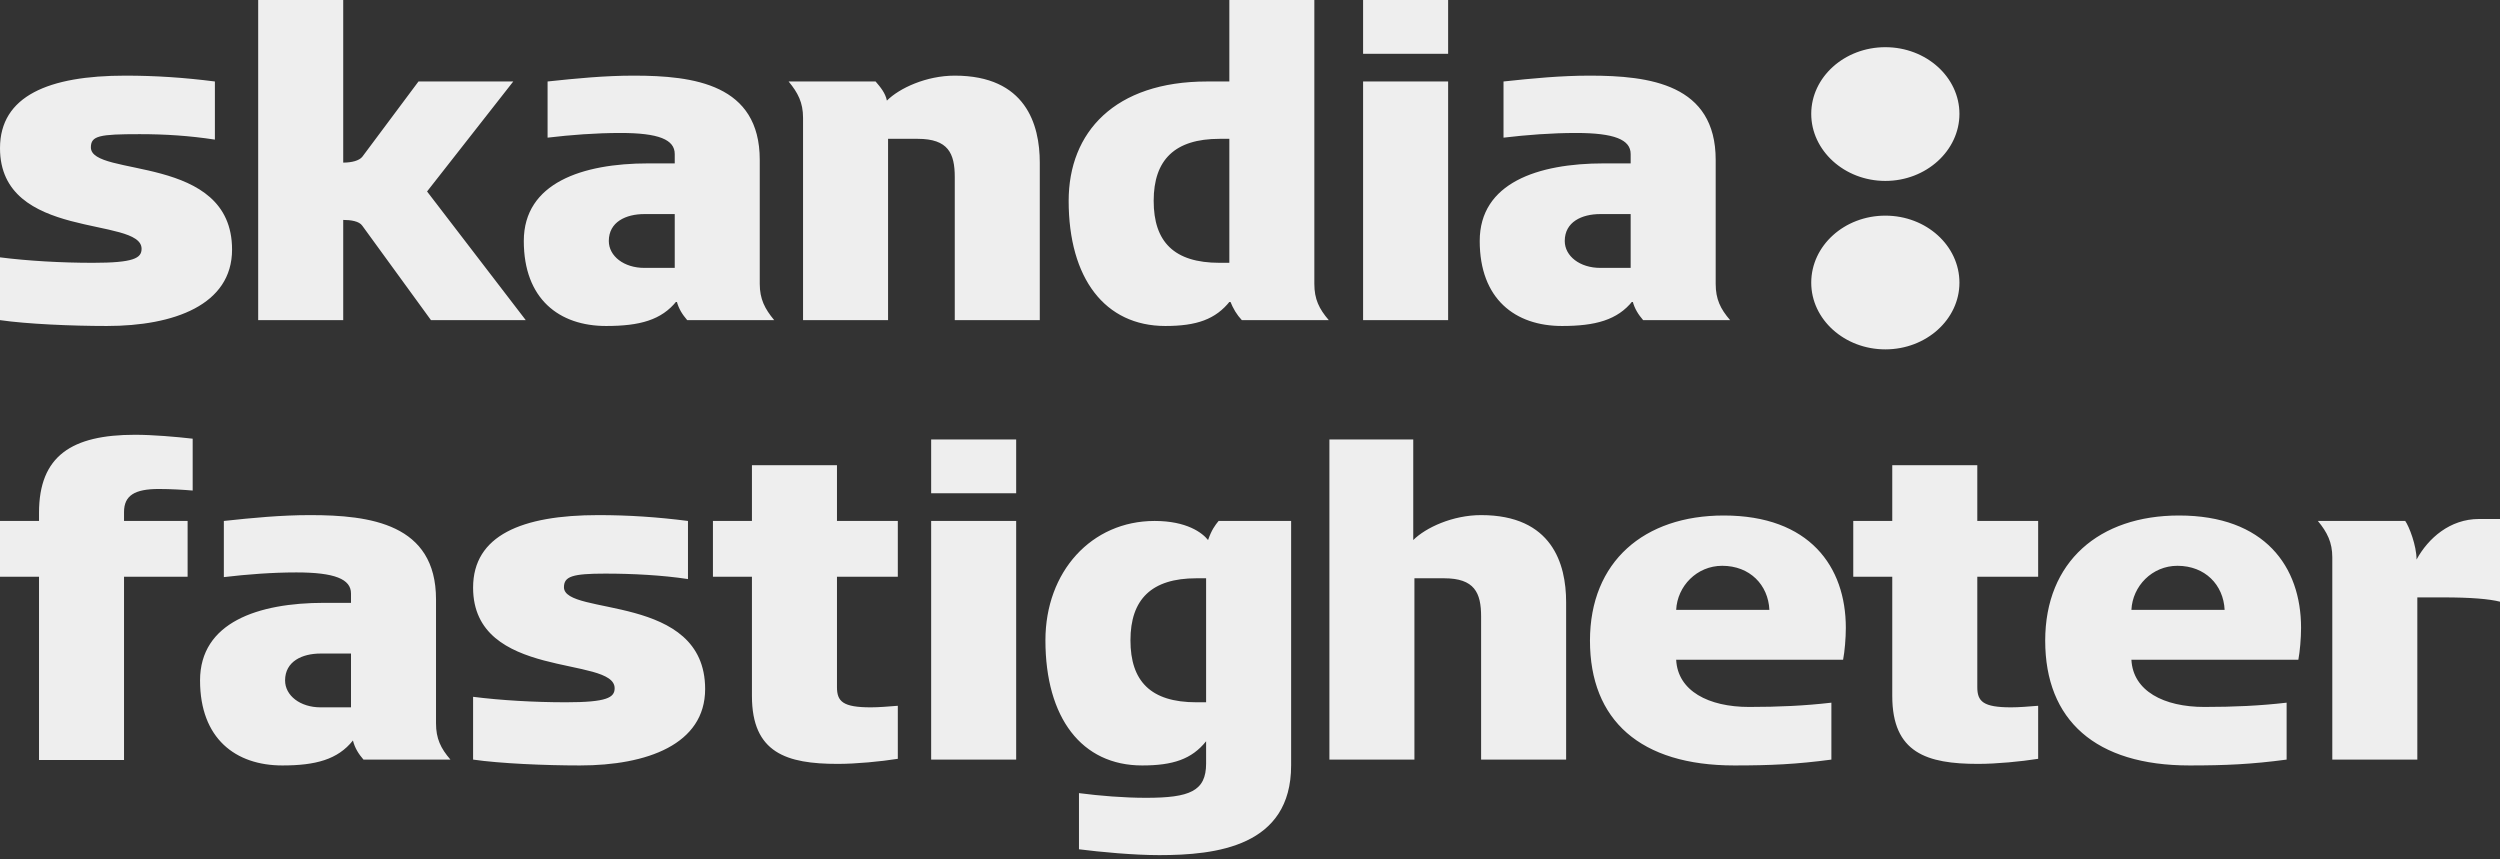 <svg width="160" height="55" viewBox="0 0 160 55" fill="none" xmlns="http://www.w3.org/2000/svg">
<rect x="0" y="0" width="160" height="55" fill="#333333" stroke="none"/>
<path d="M59.594 48.614H65.035V33.341H59.594V48.614ZM61.105 11.33V20.488H66.546V10.407C66.546 7.961 65.647 4.841 61.105 4.841C59.282 4.841 57.56 5.641 56.761 6.439C56.661 5.94 56.337 5.566 56.038 5.215H50.471C51.07 5.94 51.395 6.564 51.395 7.537V20.488H56.836V8.885H58.734C60.68 8.885 61.105 9.808 61.105 11.33ZM53.566 29.773H48.124V33.341H45.628V36.91H48.124V44.546C48.124 48.19 50.346 48.889 53.615 48.889C54.788 48.889 56.361 48.739 57.46 48.564V45.17C56.835 45.221 56.212 45.27 55.738 45.27C53.94 45.27 53.566 44.896 53.566 43.972V36.91H57.46V33.341H53.566V29.773ZM36.093 37.584C36.093 36.885 36.642 36.711 38.739 36.711C40.486 36.711 42.383 36.81 44.03 37.06V33.341C42.083 33.092 40.236 32.967 38.29 32.967C33.397 32.967 30.278 34.265 30.278 37.608C30.278 43.548 39.337 41.951 39.337 44.047C39.337 44.646 38.839 44.946 36.217 44.946C34.196 44.946 32.049 44.821 30.278 44.596V48.614C32 48.864 34.87 48.989 37.116 48.989C41.409 48.989 45.129 47.64 45.129 44.097C45.129 37.933 36.093 39.455 36.093 37.584ZM22.464 45.27H20.516C19.218 45.27 18.245 44.521 18.245 43.548C18.245 42.325 19.344 41.827 20.516 41.827H22.464V45.27ZM27.905 38.358C27.905 33.517 23.686 32.967 19.842 32.967C17.995 32.967 16.174 33.141 14.326 33.341V36.935C15.798 36.761 17.396 36.635 18.969 36.635C21.415 36.635 22.464 37.06 22.464 37.983V38.582H20.74C16.523 38.582 12.803 39.829 12.803 43.548C12.803 47.266 15.075 48.989 18.07 48.989C20.192 48.989 21.615 48.614 22.588 47.391C22.713 47.891 22.962 48.265 23.262 48.614H28.828C28.204 47.891 27.905 47.266 27.905 46.294V38.358ZM126.547 29.773H121.105V33.341H118.609V36.91H121.105V44.546C121.105 48.19 123.327 48.889 126.596 48.889C127.77 48.889 129.343 48.739 130.442 48.564V45.17C129.817 45.221 129.192 45.27 128.718 45.27C126.921 45.27 126.547 44.896 126.547 43.972V36.91H130.442V33.341H126.547V29.773ZM158.652 33.216C156.805 33.216 155.407 34.439 154.659 35.812C154.659 34.913 154.183 33.691 153.935 33.341H148.344C148.942 34.065 149.267 34.714 149.267 35.663V48.614H154.709V38.233H156.355C158.128 38.233 159.301 38.332 160 38.508V33.216H158.652ZM59.594 31.569H65.035V28.125H59.594V31.569ZM2.497 32.817V33.341H0V36.91H2.497V48.639H7.938V36.91H12.007V33.341H7.938V32.767C7.938 31.718 8.613 31.295 10.159 31.295C10.933 31.295 11.756 31.345 12.331 31.395V28.076C11.232 27.951 9.785 27.826 8.637 27.826C4.593 27.826 2.497 29.174 2.497 32.817ZM107.275 39.031C107.35 37.509 108.598 36.211 110.221 36.211C111.992 36.211 113.166 37.434 113.241 39.031H107.275ZM110.32 32.992C105.228 32.992 101.758 35.937 101.758 41.002C101.758 46.093 104.978 48.989 110.993 48.989C113.316 48.989 114.963 48.913 117.209 48.614V44.971C115.486 45.17 113.814 45.245 111.943 45.245C109.346 45.245 107.375 44.222 107.275 42.225H117.958C118.059 41.702 118.133 40.853 118.133 40.179C118.133 36.261 115.811 32.992 110.32 32.992ZM77.191 44.946H76.566C73.646 44.946 72.349 43.598 72.349 40.978C72.349 38.358 73.697 37.01 76.566 37.01H77.191V44.946ZM77.316 34.563C76.942 34.09 75.943 33.341 73.896 33.341C69.852 33.341 66.907 36.586 66.907 40.978C66.907 45.944 69.228 48.989 73.096 48.989C75.068 48.989 76.268 48.589 77.191 47.441V48.864C77.191 50.636 76.141 51.06 73.346 51.06C71.949 51.06 70.401 50.935 69.054 50.76V54.354C70.426 54.528 72.548 54.728 74.195 54.728C77.839 54.728 82.632 54.179 82.632 48.989V33.341H77.99C77.765 33.616 77.54 33.916 77.316 34.563ZM94.791 32.967C92.969 32.967 91.247 33.766 90.448 34.563V28.125H85.082V48.614H90.523V37.01H92.42C94.368 37.01 94.791 37.933 94.791 39.455V48.614H100.232V38.532C100.232 36.086 99.334 32.967 94.791 32.967ZM136.41 39.031C136.484 37.509 137.733 36.211 139.356 36.211C141.128 36.211 142.301 37.434 142.376 39.031H136.41ZM139.455 32.992C134.363 32.992 130.893 35.937 130.893 41.002C130.893 46.093 134.113 48.989 140.129 48.989C142.451 48.989 144.098 48.913 146.344 48.614V44.971C144.621 45.17 142.949 45.245 141.077 45.245C138.482 45.245 136.51 44.222 136.41 42.225H147.094C147.193 41.702 147.268 40.853 147.268 40.179C147.268 36.261 144.946 32.992 139.455 32.992ZM92.68 0H87.238V3.444H92.68V0ZM102.416 13.701H104.362V17.145H102.416C101.117 17.145 100.144 16.396 100.144 15.422C100.144 14.2 101.241 13.701 102.416 13.701ZM99.969 20.863C102.091 20.863 103.514 20.488 104.487 19.266C104.612 19.765 104.862 20.139 105.161 20.488H110.727C110.103 19.765 109.804 19.141 109.804 18.169V10.232C109.804 5.391 105.585 4.841 101.741 4.841C99.894 4.841 98.072 5.016 96.225 5.215V8.81C97.698 8.635 99.295 8.51 100.867 8.51C103.314 8.51 104.362 8.935 104.362 9.857V10.457H102.64C98.421 10.457 94.702 11.704 94.702 15.422C94.702 19.141 96.973 20.863 99.969 20.863ZM120.662 22.36C123.283 22.36 125.404 20.439 125.404 18.092C125.404 15.722 123.283 13.801 120.662 13.801C118.041 13.801 115.919 15.722 115.919 18.092C115.919 20.439 118.041 22.36 120.662 22.36ZM120.662 11.579C123.283 11.579 125.404 9.633 125.404 7.288C125.404 4.941 123.283 3.02 120.662 3.02C118.041 3.02 115.919 4.941 115.919 7.288C115.919 9.633 118.041 11.579 120.662 11.579ZM92.68 5.215H87.238V20.488H92.68V5.215ZM78.053 8.885H78.678V16.82H78.053C75.133 16.82 73.835 15.473 73.835 12.852C73.835 10.232 75.183 8.885 78.053 8.885ZM74.584 20.863C76.581 20.863 77.803 20.439 78.727 19.266C78.927 19.765 79.151 20.139 79.477 20.488H85.042C84.419 19.765 84.118 19.141 84.118 18.169V0H78.678V5.215H77.254C71.339 5.215 68.394 8.46 68.394 12.852C68.394 17.818 70.714 20.863 74.584 20.863ZM21.966 14.075C22.44 14.075 22.989 14.15 23.189 14.449L27.582 20.488H33.648L27.332 12.254L32.849 5.215H26.783L23.189 10.032C22.989 10.282 22.514 10.407 21.966 10.407V0H16.524V20.488H21.966V14.075ZM14.852 15.972C14.852 9.808 5.816 11.379 5.816 9.434C5.816 8.685 6.365 8.586 8.936 8.586C10.584 8.586 12.106 8.685 13.753 8.935V5.215C11.806 4.966 9.959 4.841 8.013 4.841C3.12 4.841 0 6.139 0 9.483C0 15.422 9.061 13.826 9.061 15.922C9.061 16.521 8.562 16.82 5.941 16.82C3.919 16.82 1.772 16.696 0 16.47V20.488C1.722 20.738 4.593 20.863 6.839 20.863C11.133 20.863 14.852 19.515 14.852 15.972ZM41.236 13.701H43.183V17.145H41.236C39.938 17.145 38.964 16.396 38.964 15.422C38.964 14.2 40.063 13.701 41.236 13.701ZM38.789 20.863C40.936 20.863 42.334 20.488 43.308 19.266C43.432 19.765 43.682 20.139 43.981 20.488H49.548C48.949 19.765 48.624 19.141 48.624 18.169V10.232C48.624 5.391 44.406 4.841 40.562 4.841C38.715 4.841 36.892 5.016 35.045 5.215V8.81C36.518 8.635 38.116 8.51 39.714 8.51C42.16 8.51 43.183 8.935 43.183 9.857V10.457H41.485C37.267 10.457 33.523 11.704 33.523 15.422C33.523 19.141 35.794 20.863 38.789 20.863Z" fill="#EEEEEE"/>
</svg>

